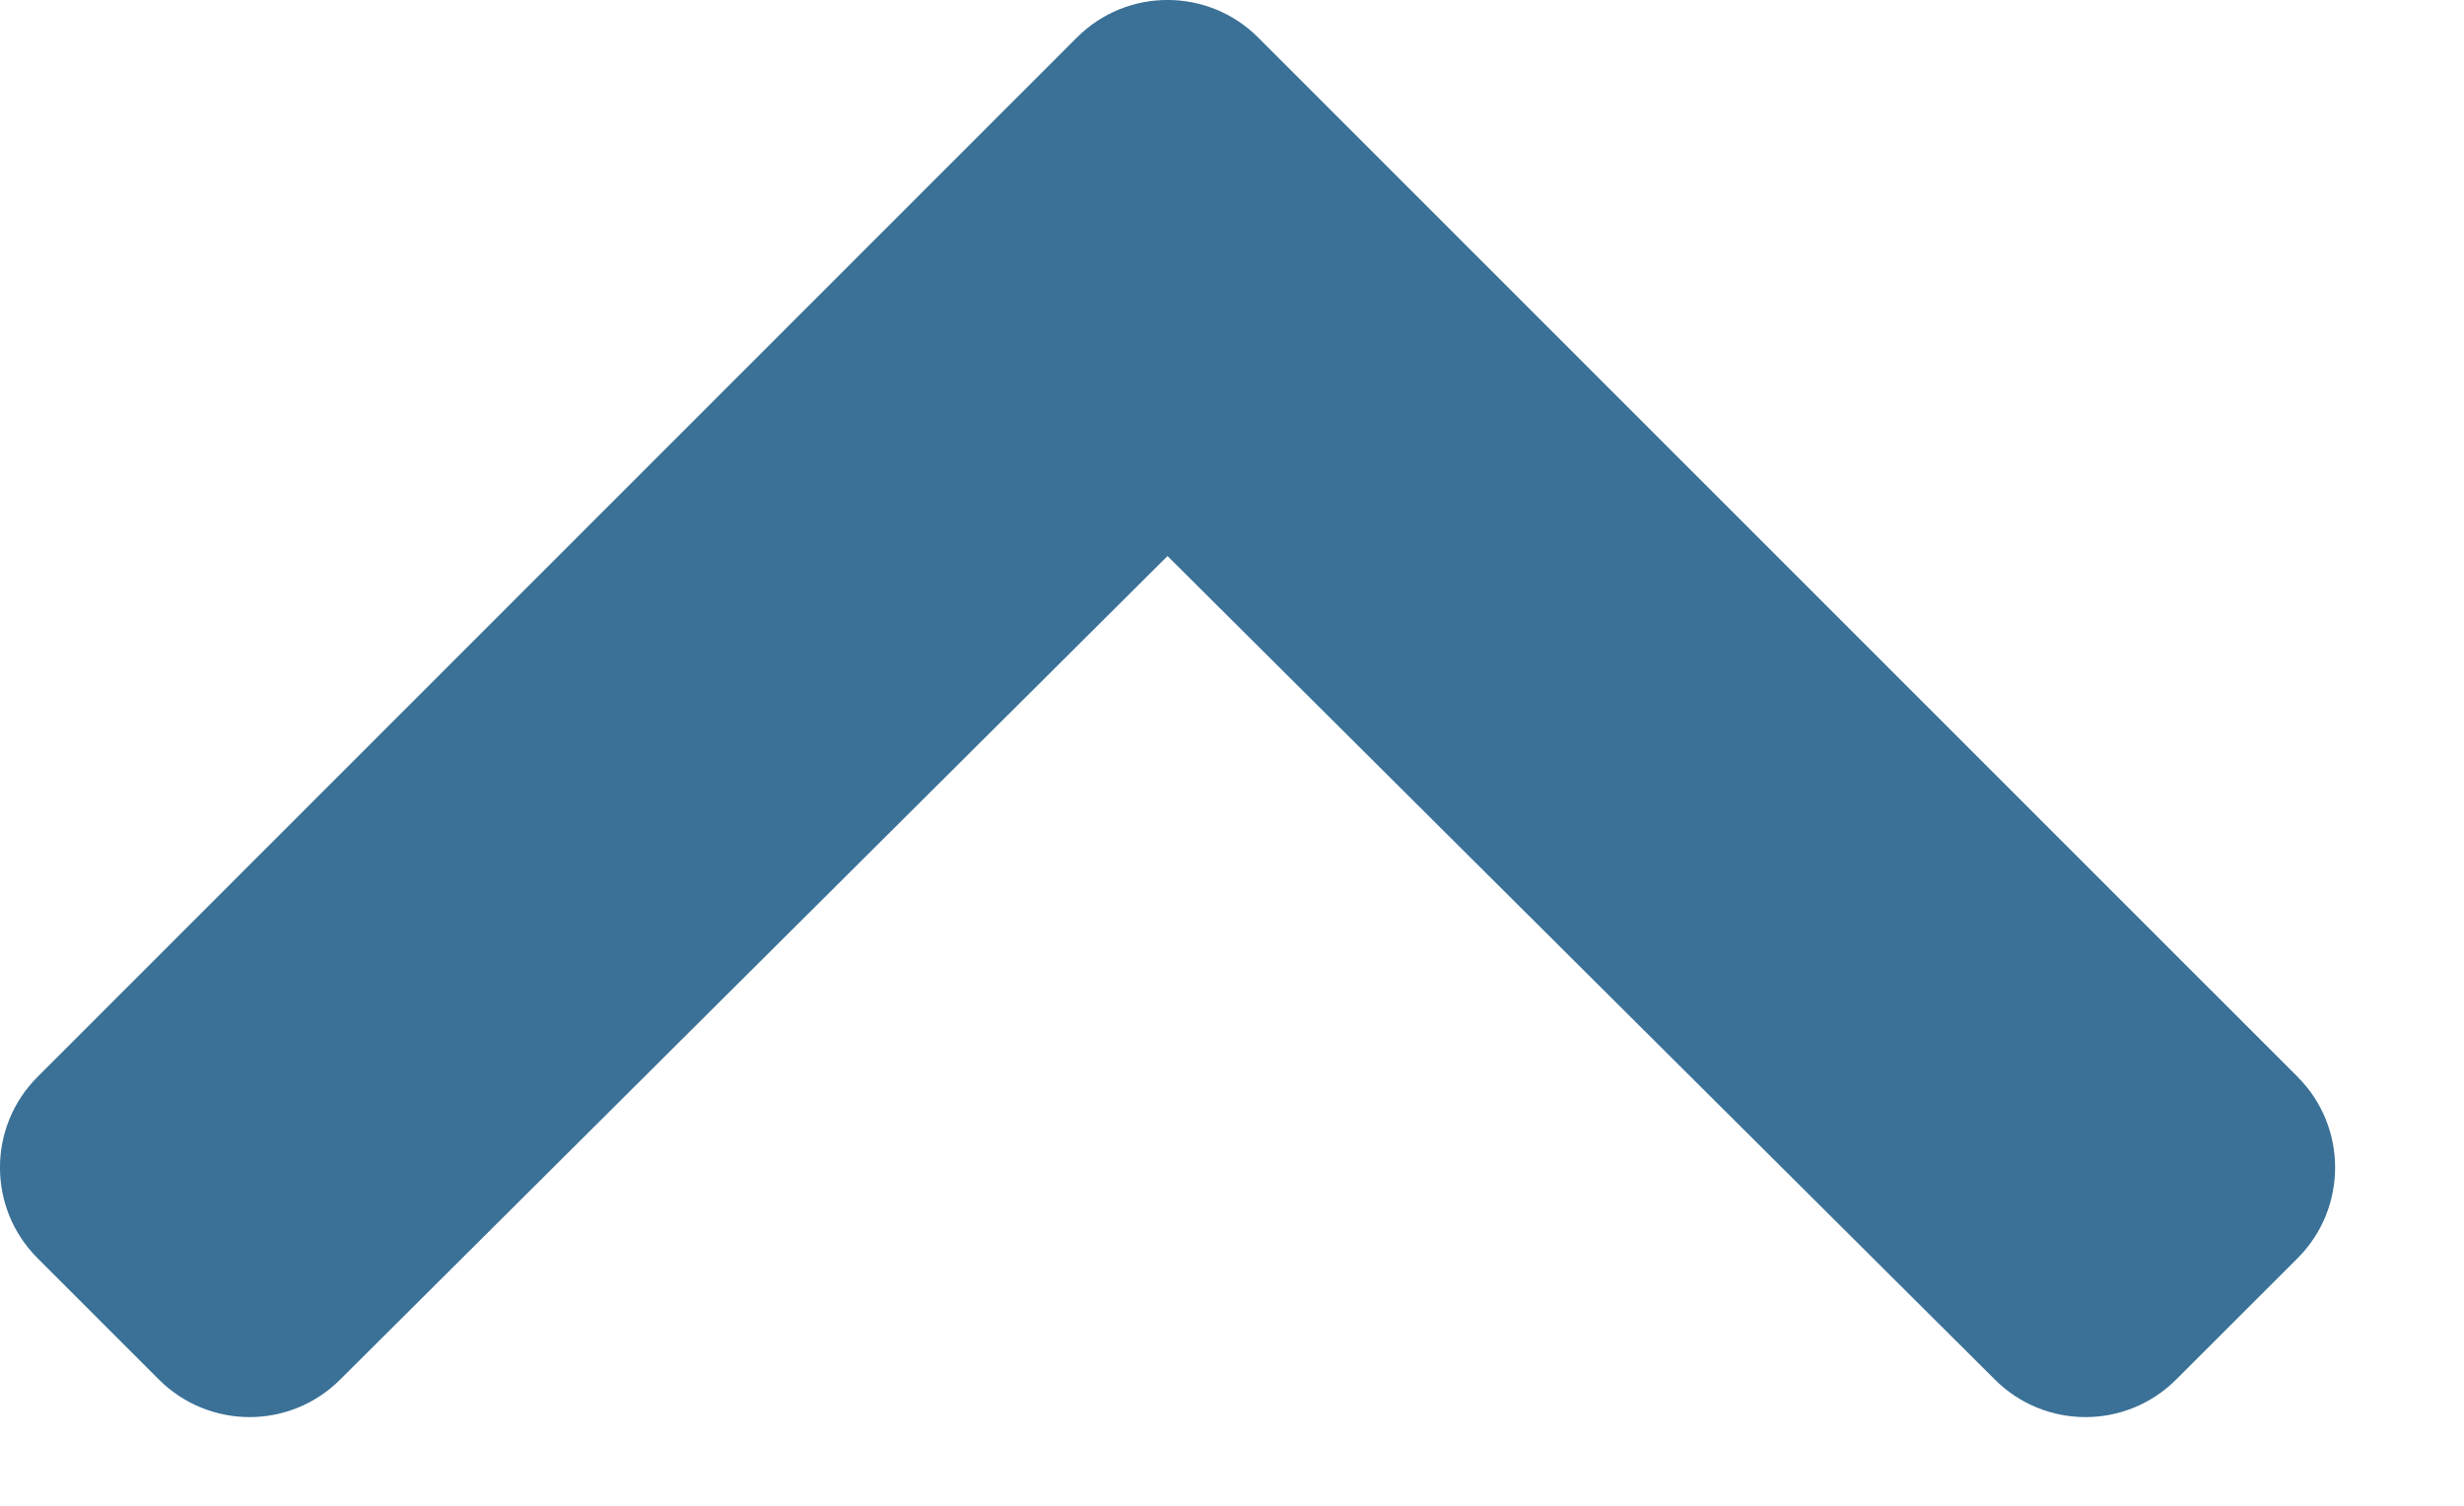 <svg width="18" height="11" viewBox="0 0 18 11" fill="none" xmlns="http://www.w3.org/2000/svg">
<path d="M9.192 0.275L16.784 7.866C17.15 8.232 17.15 8.826 16.784 9.192L15.898 10.077C15.533 10.443 14.94 10.444 14.574 10.079L8.529 4.062L2.484 10.079C2.118 10.444 1.526 10.443 1.16 10.077L0.275 9.192C-0.092 8.826 -0.092 8.232 0.275 7.866L7.866 0.275C8.232 -0.092 8.826 -0.092 9.192 0.275Z" fill="#3B7197"/>
</svg>
